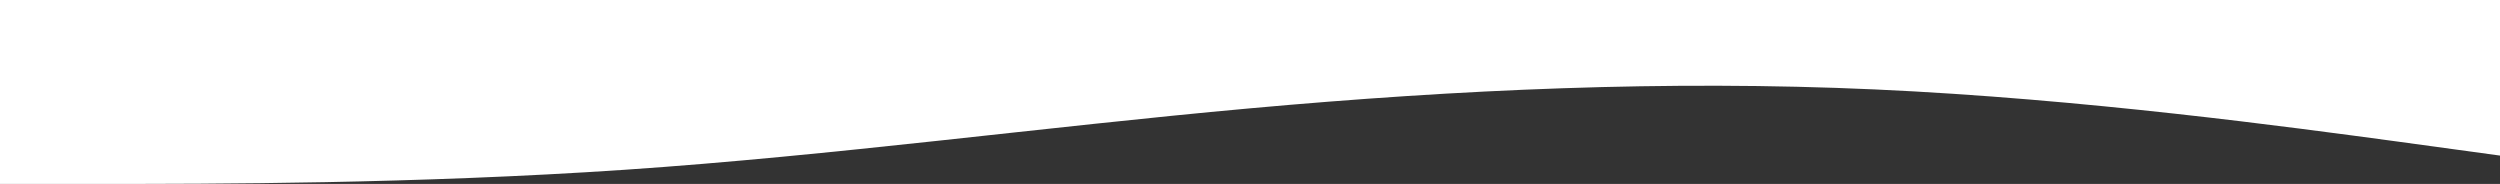 <?xml version="1.0" encoding="UTF-8"?> <svg xmlns="http://www.w3.org/2000/svg" width="1400" height="103" viewBox="0 0 1400 103" fill="none"><rect x="0" y="0" width="1400" height="103" fill="#333333" stroke="none"/> <path fill-rule="evenodd" clip-rule="evenodd" d="M0 103H58C117 103 233 103 350 95.062C467 87.125 583 71.25 700 60.667C817 50.083 933 44.792 1050 50.083C1167 55.375 1283 71.25 1342 79.188L1400 87.125V-24H1342C1283 -24 1167 -24 1050 -24C933 -24 817 -24 700 -24C583 -24 467 -24 350 -24C233 -24 117 -24 58 -24H0V103Z" fill="white"></path> </svg> 